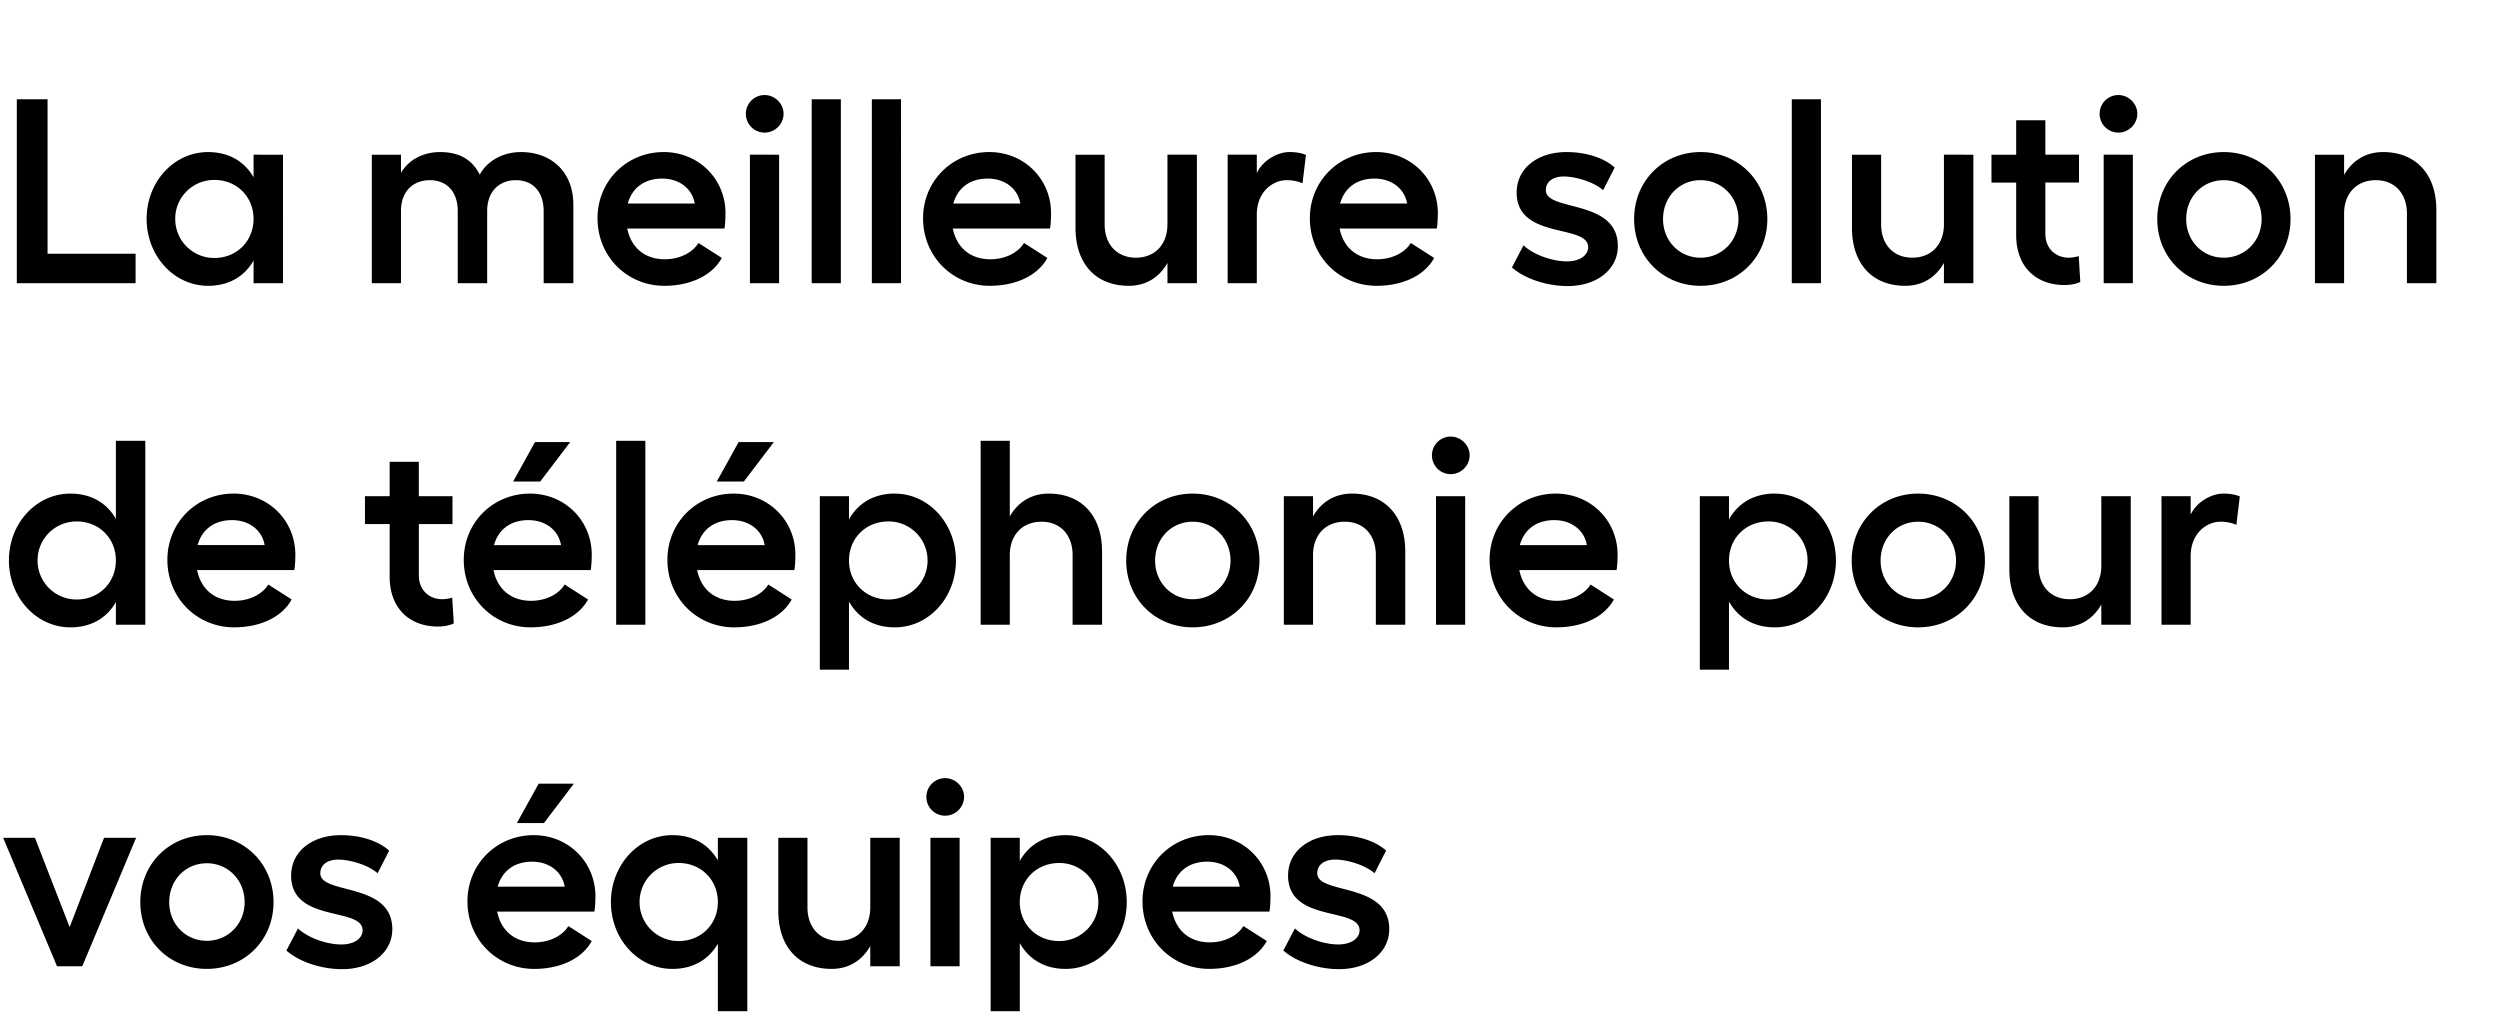<svg width="142.662" height="58" viewBox="0 0 142.662 58" xmlns="http://www.w3.org/2000/svg"><path d="M.96 5.664V16.16h6.777v-1.68H2.714V5.665zm13.51 3.164v1.29c-.525-.915-1.425-1.44-2.594-1.44-1.95 0-3.509 1.694-3.509 3.808 0 2.115 1.56 3.824 3.509 3.824 1.17 0 2.069-.525 2.594-1.44v1.29h1.68V8.828zm-2.234 5.893A2.22 2.22 0 0 1 10 12.486c0-1.23.99-2.219 2.235-2.219 1.274 0 2.234.96 2.234 2.22 0 1.274-.96 2.234-2.234 2.234zm17.483-6.043c-1.004 0-1.92.495-2.339 1.29-.45-.885-1.2-1.29-2.264-1.29-.765 0-1.694.285-2.234 1.184V8.828h-1.665v7.332h1.665v-4.109c0-1.26.824-1.769 1.634-1.769.99 0 1.605.66 1.605 1.77v4.108H27.8v-4.109c0-1.244.81-1.769 1.634-1.769.99 0 1.59.675 1.59 1.77v4.108h1.694v-4.483c0-1.845-1.23-3-2.999-3zM41.4 12.17c0-1.964-1.544-3.493-3.524-3.493-2.114 0-3.778 1.65-3.778 3.778 0 2.19 1.694 3.854 3.808 3.854 1.515 0 2.744-.6 3.284-1.59l-1.334-.854c-.345.57-1.095.93-1.92.93-1.14 0-1.92-.66-2.144-1.755h5.548c.045-.21.06-.675.06-.87zm-5.578-.554c.255-.915.975-1.425 1.964-1.425 1.005 0 1.725.6 1.86 1.425zm7.812-6.193a1.072 1.072 0 1 0 0 2.144c.585 0 1.08-.48 1.08-1.08 0-.57-.495-1.064-1.08-1.064zm-.84 3.404v7.332h1.665V8.828zm5.189-3.164h-1.665V16.16h1.665zm3.433 0h-1.664V16.16h1.664zm8.562 6.507c0-1.964-1.544-3.493-3.523-3.493-2.115 0-3.78 1.65-3.78 3.778 0 2.19 1.695 3.854 3.81 3.854 1.514 0 2.744-.6 3.283-1.59l-1.334-.854c-.345.57-1.095.93-1.92.93-1.14 0-1.919-.66-2.144-1.755h5.548c.045-.21.06-.675.06-.87zm-5.578-.554c.255-.915.975-1.425 1.965-1.425 1.004 0 1.724.6 1.859 1.425zm12.22-2.79v3.974c0 1.155-.719 1.905-1.799 1.905s-1.784-.75-1.784-1.905V8.828h-1.664v4.168c0 2.054 1.154 3.314 3.044 3.314.974 0 1.739-.48 2.204-1.305v1.155h1.68V8.828zm6.973-.15c-.72 0-1.544.496-1.874 1.2v-1.05h-1.664v7.333h1.664v-3.914c0-1.29.9-1.964 1.71-1.964.314 0 .63.06.899.18l.195-1.62c-.225-.104-.57-.164-.93-.164zm8.457 3.494c0-1.964-1.544-3.493-3.523-3.493-2.115 0-3.78 1.65-3.78 3.778 0 2.19 1.695 3.854 3.81 3.854 1.514 0 2.744-.6 3.283-1.59l-1.334-.854c-.345.57-1.095.93-1.92.93-1.14 0-1.919-.66-2.144-1.755h5.548c.045-.21.06-.675.06-.87zm-5.578-.554c.255-.915.975-1.425 1.965-1.425 1.004 0 1.724.6 1.859 1.425zm12.986 4.708c1.679 0 2.864-.96 2.864-2.28 0-2.713-4.109-1.949-4.109-3.193 0-.48.405-.78 1.02-.78.614 0 1.664.27 2.249.78l.66-1.29c-.66-.6-1.725-.884-2.744-.884-1.68 0-2.85.944-2.85 2.309 0 2.714 4.08 1.77 4.08 3.119 0 .465-.48.81-1.215.81-.825 0-1.905-.375-2.475-.915l-.66 1.26c.72.644 1.995 1.064 3.18 1.064zm7.587-7.647c-2.144 0-3.794 1.65-3.794 3.823 0 2.175 1.65 3.809 3.794 3.809s3.808-1.634 3.808-3.809c0-2.174-1.664-3.823-3.808-3.823zm0 1.604c1.214 0 2.159.96 2.159 2.22 0 1.244-.945 2.204-2.16 2.204-1.214 0-2.143-.96-2.143-2.205 0-1.26.93-2.219 2.144-2.219zm6.867-4.618h-1.664V16.16h1.664zm7.018 3.164V12.8c0 1.155-.72 1.905-1.8 1.905s-1.784-.75-1.784-1.905V8.828h-1.664v4.168c0 2.054 1.154 3.314 3.044 3.314.974 0 1.739-.48 2.204-1.305v1.155h1.68V8.828zm7.692 5.788c-.15.045-.39.09-.57.09-.735 0-1.334-.51-1.334-1.365v-2.924h1.919v-1.59h-1.92V6.864h-1.664v1.965h-1.41v1.59h1.41v2.998c0 1.814 1.14 2.849 2.76 2.849.314 0 .659-.06.899-.18zm2.264-9.192a1.072 1.072 0 1 0 0 2.144c.585 0 1.08-.48 1.08-1.08 0-.57-.495-1.064-1.08-1.064zm-.84 3.404v7.332h1.665V8.828zm6.853-.15c-2.144 0-3.794 1.65-3.794 3.823 0 2.175 1.65 3.809 3.794 3.809s3.809-1.634 3.809-3.809c0-2.174-1.665-3.823-3.809-3.823zm0 1.604c1.215 0 2.16.96 2.16 2.22 0 1.244-.945 2.204-2.16 2.204-1.215 0-2.144-.96-2.144-2.205 0-1.26.93-2.219 2.144-2.219zm9.087-1.604c-.975 0-1.755.48-2.22 1.304V8.828h-1.664v7.332h1.664v-3.974c0-1.154.72-1.904 1.815-1.904 1.064 0 1.77.75 1.77 1.904v3.974h1.679v-4.183c0-2.04-1.17-3.3-3.044-3.3zM6.613 25.154v4.453c-.525-.914-1.425-1.44-2.594-1.44-1.95 0-3.51 1.695-3.51 3.81 0 2.114 1.56 3.823 3.51 3.823 1.17 0 2.069-.525 2.594-1.44v1.29h1.679V25.154zM4.378 34.21a2.22 2.22 0 0 1-2.234-2.235c0-1.23.99-2.219 2.234-2.219 1.275 0 2.235.96 2.235 2.22 0 1.274-.96 2.234-2.235 2.234zm12.476-2.55c0-1.964-1.545-3.493-3.524-3.493-2.114 0-3.778 1.65-3.778 3.778 0 2.19 1.694 3.854 3.808 3.854 1.515 0 2.744-.6 3.284-1.59l-1.335-.854c-.344.57-1.094.93-1.919.93-1.14 0-1.92-.66-2.144-1.755h5.548c.045-.21.06-.675.06-.87zm-5.578-.554c.255-.915.975-1.425 1.964-1.425 1.005 0 1.725.6 1.86 1.425zm14.53 2.999c-.15.045-.39.09-.57.09-.735 0-1.335-.51-1.335-1.365v-2.924h1.92v-1.59H23.9v-1.964h-1.664v1.965h-1.41v1.59h1.41v2.998c0 1.814 1.14 2.849 2.759 2.849.315 0 .66-.06.9-.18zm6.732-8.877h-2.01l-1.244 2.249h1.545zm1.23 6.432c0-1.964-1.545-3.493-3.524-3.493-2.114 0-3.779 1.65-3.779 3.778 0 2.19 1.695 3.854 3.809 3.854 1.514 0 2.744-.6 3.284-1.59l-1.335-.854c-.345.57-1.094.93-1.919.93-1.14 0-1.92-.66-2.144-1.755h5.548c.045-.21.06-.675.06-.87zm-5.578-.554c.255-.915.974-1.425 1.964-1.425 1.005 0 1.724.6 1.86 1.425zm8.637-5.953h-1.665V35.65h1.665zm7.332.075h-2.01l-1.244 2.249h1.545zm1.23 6.432c0-1.964-1.545-3.493-3.524-3.493-2.114 0-3.779 1.65-3.779 3.778 0 2.19 1.695 3.854 3.809 3.854 1.514 0 2.744-.6 3.284-1.59l-1.335-.854c-.345.57-1.095.93-1.92.93-1.139 0-1.919-.66-2.143-1.755h5.548c.045-.21.06-.675.06-.87zm-5.578-.554c.254-.915.974-1.425 1.964-1.425 1.004 0 1.724.6 1.86 1.425zm11.245-2.94c-1.184 0-2.084.54-2.609 1.47v-1.32h-1.664v9.897h1.664V34.33c.525.93 1.425 1.47 2.61 1.47 1.949 0 3.493-1.694 3.493-3.809 0-2.114-1.544-3.823-3.494-3.823zm-.36 6.044c-1.289 0-2.249-.96-2.249-2.22 0-1.274.96-2.234 2.25-2.234a2.22 2.22 0 0 1 2.234 2.234c0 1.23-.99 2.22-2.234 2.22zm9.147-6.043c-.974 0-1.754.48-2.219 1.304v-4.318H55.96V35.65h1.664v-3.974c0-1.154.72-1.904 1.814-1.904 1.065 0 1.77.75 1.77 1.904v3.974h1.68v-4.183c0-2.04-1.17-3.3-3.045-3.3zm8.217 0c-2.144 0-3.793 1.65-3.793 3.823 0 2.175 1.65 3.809 3.793 3.809 2.145 0 3.809-1.634 3.809-3.809 0-2.174-1.664-3.823-3.809-3.823zm0 1.604c1.215 0 2.16.96 2.16 2.22 0 1.244-.945 2.204-2.16 2.204-1.214 0-2.144-.96-2.144-2.205 0-1.26.93-2.219 2.144-2.219zm9.087-1.604c-.975 0-1.754.48-2.22 1.304v-1.154h-1.664v7.332h1.665v-3.974c0-1.154.72-1.904 1.814-1.904 1.065 0 1.77.75 1.77 1.904v3.974h1.679v-4.183c0-2.04-1.17-3.3-3.044-3.3zm5.638-3.254a1.072 1.072 0 1 0 0 2.144c.585 0 1.08-.48 1.08-1.08 0-.57-.495-1.064-1.08-1.064zm-.84 3.404v7.332h1.665v-7.332zm10.362 3.343c0-1.964-1.545-3.493-3.524-3.493-2.114 0-3.779 1.65-3.779 3.778 0 2.19 1.695 3.854 3.809 3.854 1.514 0 2.744-.6 3.284-1.59l-1.335-.854c-.345.57-1.095.93-1.92.93-1.139 0-1.919-.66-2.143-1.755h5.548c.045-.21.06-.675.06-.87zm-5.578-.554c.254-.915.974-1.425 1.964-1.425 1.004 0 1.724.6 1.86 1.425zm14.544-2.94c-1.184 0-2.084.54-2.609 1.47v-1.32H97v9.897h1.664V34.33c.525.93 1.425 1.47 2.61 1.47 1.949 0 3.493-1.694 3.493-3.809 0-2.114-1.544-3.823-3.494-3.823zm-.36 6.044c-1.29 0-2.249-.96-2.249-2.22 0-1.274.96-2.234 2.25-2.234a2.22 2.22 0 0 1 2.234 2.234c0 1.23-.99 2.22-2.235 2.22zm8.547-6.043c-2.144 0-3.793 1.65-3.793 3.823 0 2.175 1.65 3.809 3.793 3.809 2.145 0 3.809-1.634 3.809-3.809 0-2.174-1.664-3.823-3.809-3.823zm0 1.604c1.215 0 2.16.96 2.16 2.22 0 1.244-.945 2.204-2.16 2.204-1.214 0-2.144-.96-2.144-2.205 0-1.26.93-2.219 2.144-2.219zm10.451-1.454v3.973c0 1.155-.72 1.905-1.799 1.905-1.08 0-1.784-.75-1.784-1.905v-3.973h-1.665v4.168c0 2.054 1.155 3.314 3.044 3.314.975 0 1.74-.48 2.204-1.305v1.155h1.68v-7.332zm6.973-.15c-.72 0-1.544.495-1.874 1.2v-1.05h-1.665v7.332h1.665v-3.914c0-1.29.9-1.964 1.709-1.964.315 0 .63.06.9.18l.195-1.62c-.225-.104-.57-.164-.93-.164zM7.767 47.808h-1.83l-1.963 5.098-1.98-5.098H.18l3.074 7.332h1.44zm4.034-.15c-2.145 0-3.794 1.65-3.794 3.823 0 2.175 1.65 3.809 3.794 3.809s3.808-1.634 3.808-3.809c0-2.174-1.664-3.823-3.808-3.823zm0 1.604c1.214 0 2.159.96 2.159 2.22 0 1.244-.945 2.204-2.16 2.204-1.214 0-2.144-.96-2.144-2.205 0-1.26.93-2.219 2.145-2.219zm7.722 6.043c1.68 0 2.864-.96 2.864-2.28 0-2.713-4.109-1.949-4.109-3.193 0-.48.405-.78 1.02-.78s1.664.27 2.25.78l.659-1.29c-.66-.6-1.724-.884-2.744-.884-1.68 0-2.849.944-2.849 2.309 0 2.714 4.078 1.77 4.078 3.119 0 .465-.48.81-1.214.81-.825 0-1.904-.375-2.474-.915l-.66 1.26c.72.644 1.994 1.064 3.179 1.064zm13.225-10.586h-2.01l-1.244 2.249h1.545zm1.23 6.432c0-1.964-1.545-3.493-3.524-3.493-2.114 0-3.779 1.65-3.779 3.778 0 2.19 1.695 3.854 3.809 3.854 1.514 0 2.744-.6 3.284-1.59l-1.335-.854c-.345.57-1.094.93-1.92.93-1.139 0-1.918-.66-2.143-1.755h5.548c.045-.21.06-.675.06-.87zm-5.578-.554c.255-.915.974-1.425 1.964-1.425 1.005 0 1.724.6 1.86 1.425zm12.565-2.79v1.29c-.525-.914-1.424-1.44-2.594-1.44-1.95 0-3.509 1.71-3.509 3.824 0 2.115 1.56 3.809 3.51 3.809 1.169 0 2.068-.525 2.593-1.44v3.854h1.68v-9.896zm-2.234 5.894a2.217 2.217 0 0 1-2.234-2.22 2.22 2.22 0 0 1 2.234-2.234c1.274 0 2.234.96 2.234 2.234 0 1.26-.96 2.22-2.234 2.22zm10.931-5.893v3.973c0 1.155-.72 1.905-1.8 1.905-1.079 0-1.784-.75-1.784-1.905v-3.973h-1.664v4.168c0 2.054 1.154 3.314 3.044 3.314.974 0 1.74-.48 2.204-1.305v1.155h1.68v-7.332zm4.273-3.404a1.072 1.072 0 1 0 0 2.144c.585 0 1.08-.48 1.08-1.08 0-.57-.495-1.064-1.08-1.064zm-.84 3.404v7.332h1.665v-7.332zm7.708-.15c-1.185 0-2.084.54-2.61 1.47v-1.32H56.53v9.896h1.665V53.82c.525.93 1.424 1.47 2.609 1.47 1.95 0 3.494-1.694 3.494-3.809 0-2.114-1.545-3.823-3.494-3.823zm-.36 6.043c-1.29 0-2.25-.96-2.25-2.22 0-1.274.96-2.234 2.25-2.234a2.22 2.22 0 0 1 2.234 2.234c0 1.23-.99 2.22-2.234 2.22zM72.5 51.15c0-1.964-1.545-3.493-3.524-3.493-2.114 0-3.779 1.65-3.779 3.778 0 2.19 1.695 3.854 3.809 3.854 1.514 0 2.744-.6 3.284-1.59l-1.335-.854c-.345.57-1.094.93-1.919.93-1.14 0-1.92-.66-2.144-1.755h5.548c.045-.21.06-.675.06-.87zm-5.578-.554c.255-.915.974-1.425 1.964-1.425 1.005 0 1.724.6 1.86 1.425zm9.491 4.708c1.68 0 2.864-.96 2.864-2.28 0-2.713-4.108-1.949-4.108-3.193 0-.48.405-.78 1.02-.78.614 0 1.664.27 2.249.78l.66-1.29c-.66-.6-1.725-.884-2.745-.884-1.68 0-2.849.944-2.849 2.309 0 2.714 4.079 1.77 4.079 3.119 0 .465-.48.81-1.215.81-.824 0-1.904-.375-2.474-.915l-.66 1.26c.72.644 1.995 1.064 3.18 1.064z"/></svg>